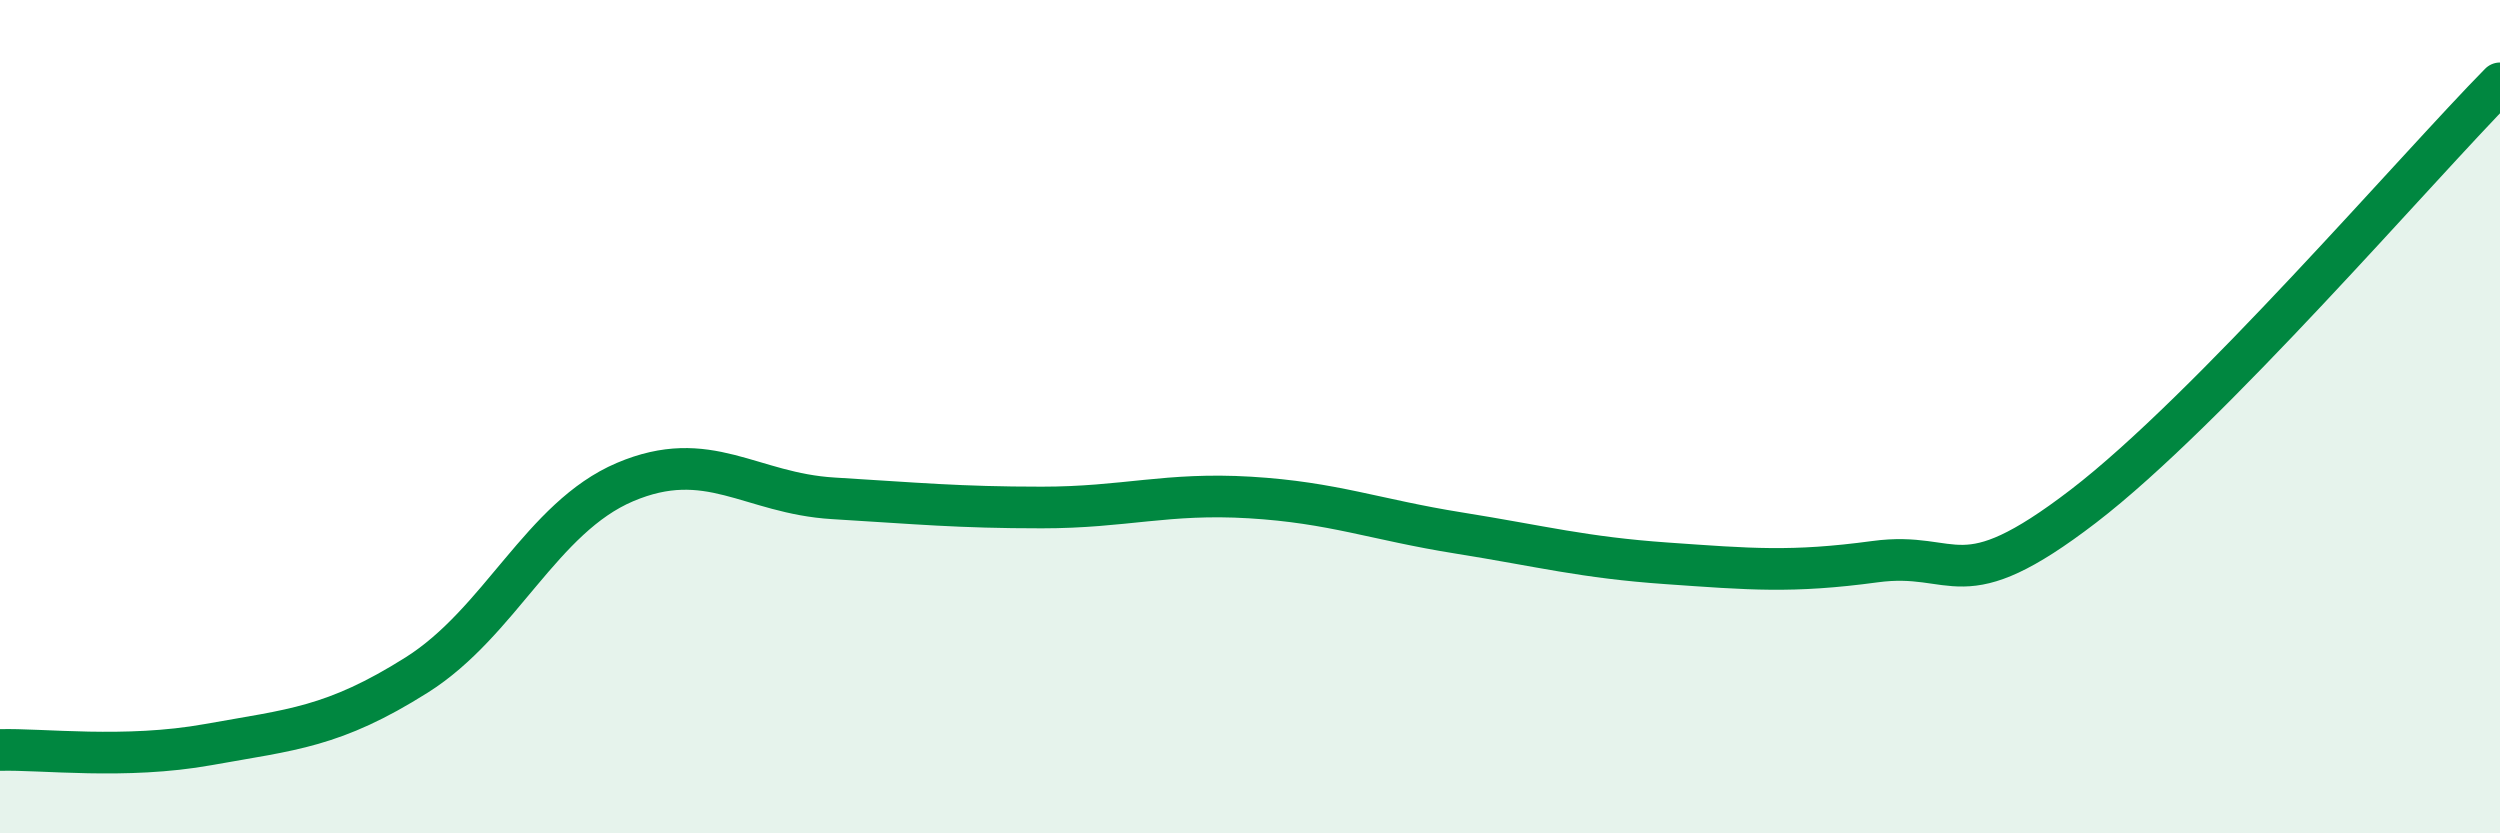 
    <svg width="60" height="20" viewBox="0 0 60 20" xmlns="http://www.w3.org/2000/svg">
      <path
        d="M 0,18 C 1,17.97 3,18.23 5,17.87 C 7,17.51 8,17.46 10,16.2 C 12,14.94 13,12.42 15,11.57 C 17,10.72 18,11.84 20,11.96 C 22,12.08 23,12.18 25,12.18 C 27,12.18 28,11.82 30,11.94 C 32,12.06 33,12.47 35,12.79 C 37,13.11 38,13.38 40,13.52 C 42,13.66 43,13.75 45,13.48 C 47,13.21 47,14.45 50,12.15 C 53,9.85 58,4.03 60,2L60 20L0 20Z"
        fill="#008740"
        opacity="0.1"
        stroke-linecap="round"
        stroke-linejoin="round"
      />
      <path
        d="M 0,18 C 1,17.97 3,18.23 5,17.87 C 7,17.51 8,17.46 10,16.2 C 12,14.94 13,12.42 15,11.57 C 17,10.72 18,11.84 20,11.96 C 22,12.08 23,12.18 25,12.18 C 27,12.18 28,11.82 30,11.94 C 32,12.06 33,12.47 35,12.79 C 37,13.11 38,13.38 40,13.52 C 42,13.66 43,13.75 45,13.48 C 47,13.21 47,14.45 50,12.15 C 53,9.85 58,4.03 60,2"
        stroke="#008740"
        stroke-width="1"
        fill="none"
        stroke-linecap="round"
        stroke-linejoin="round"
      />
    </svg>
  